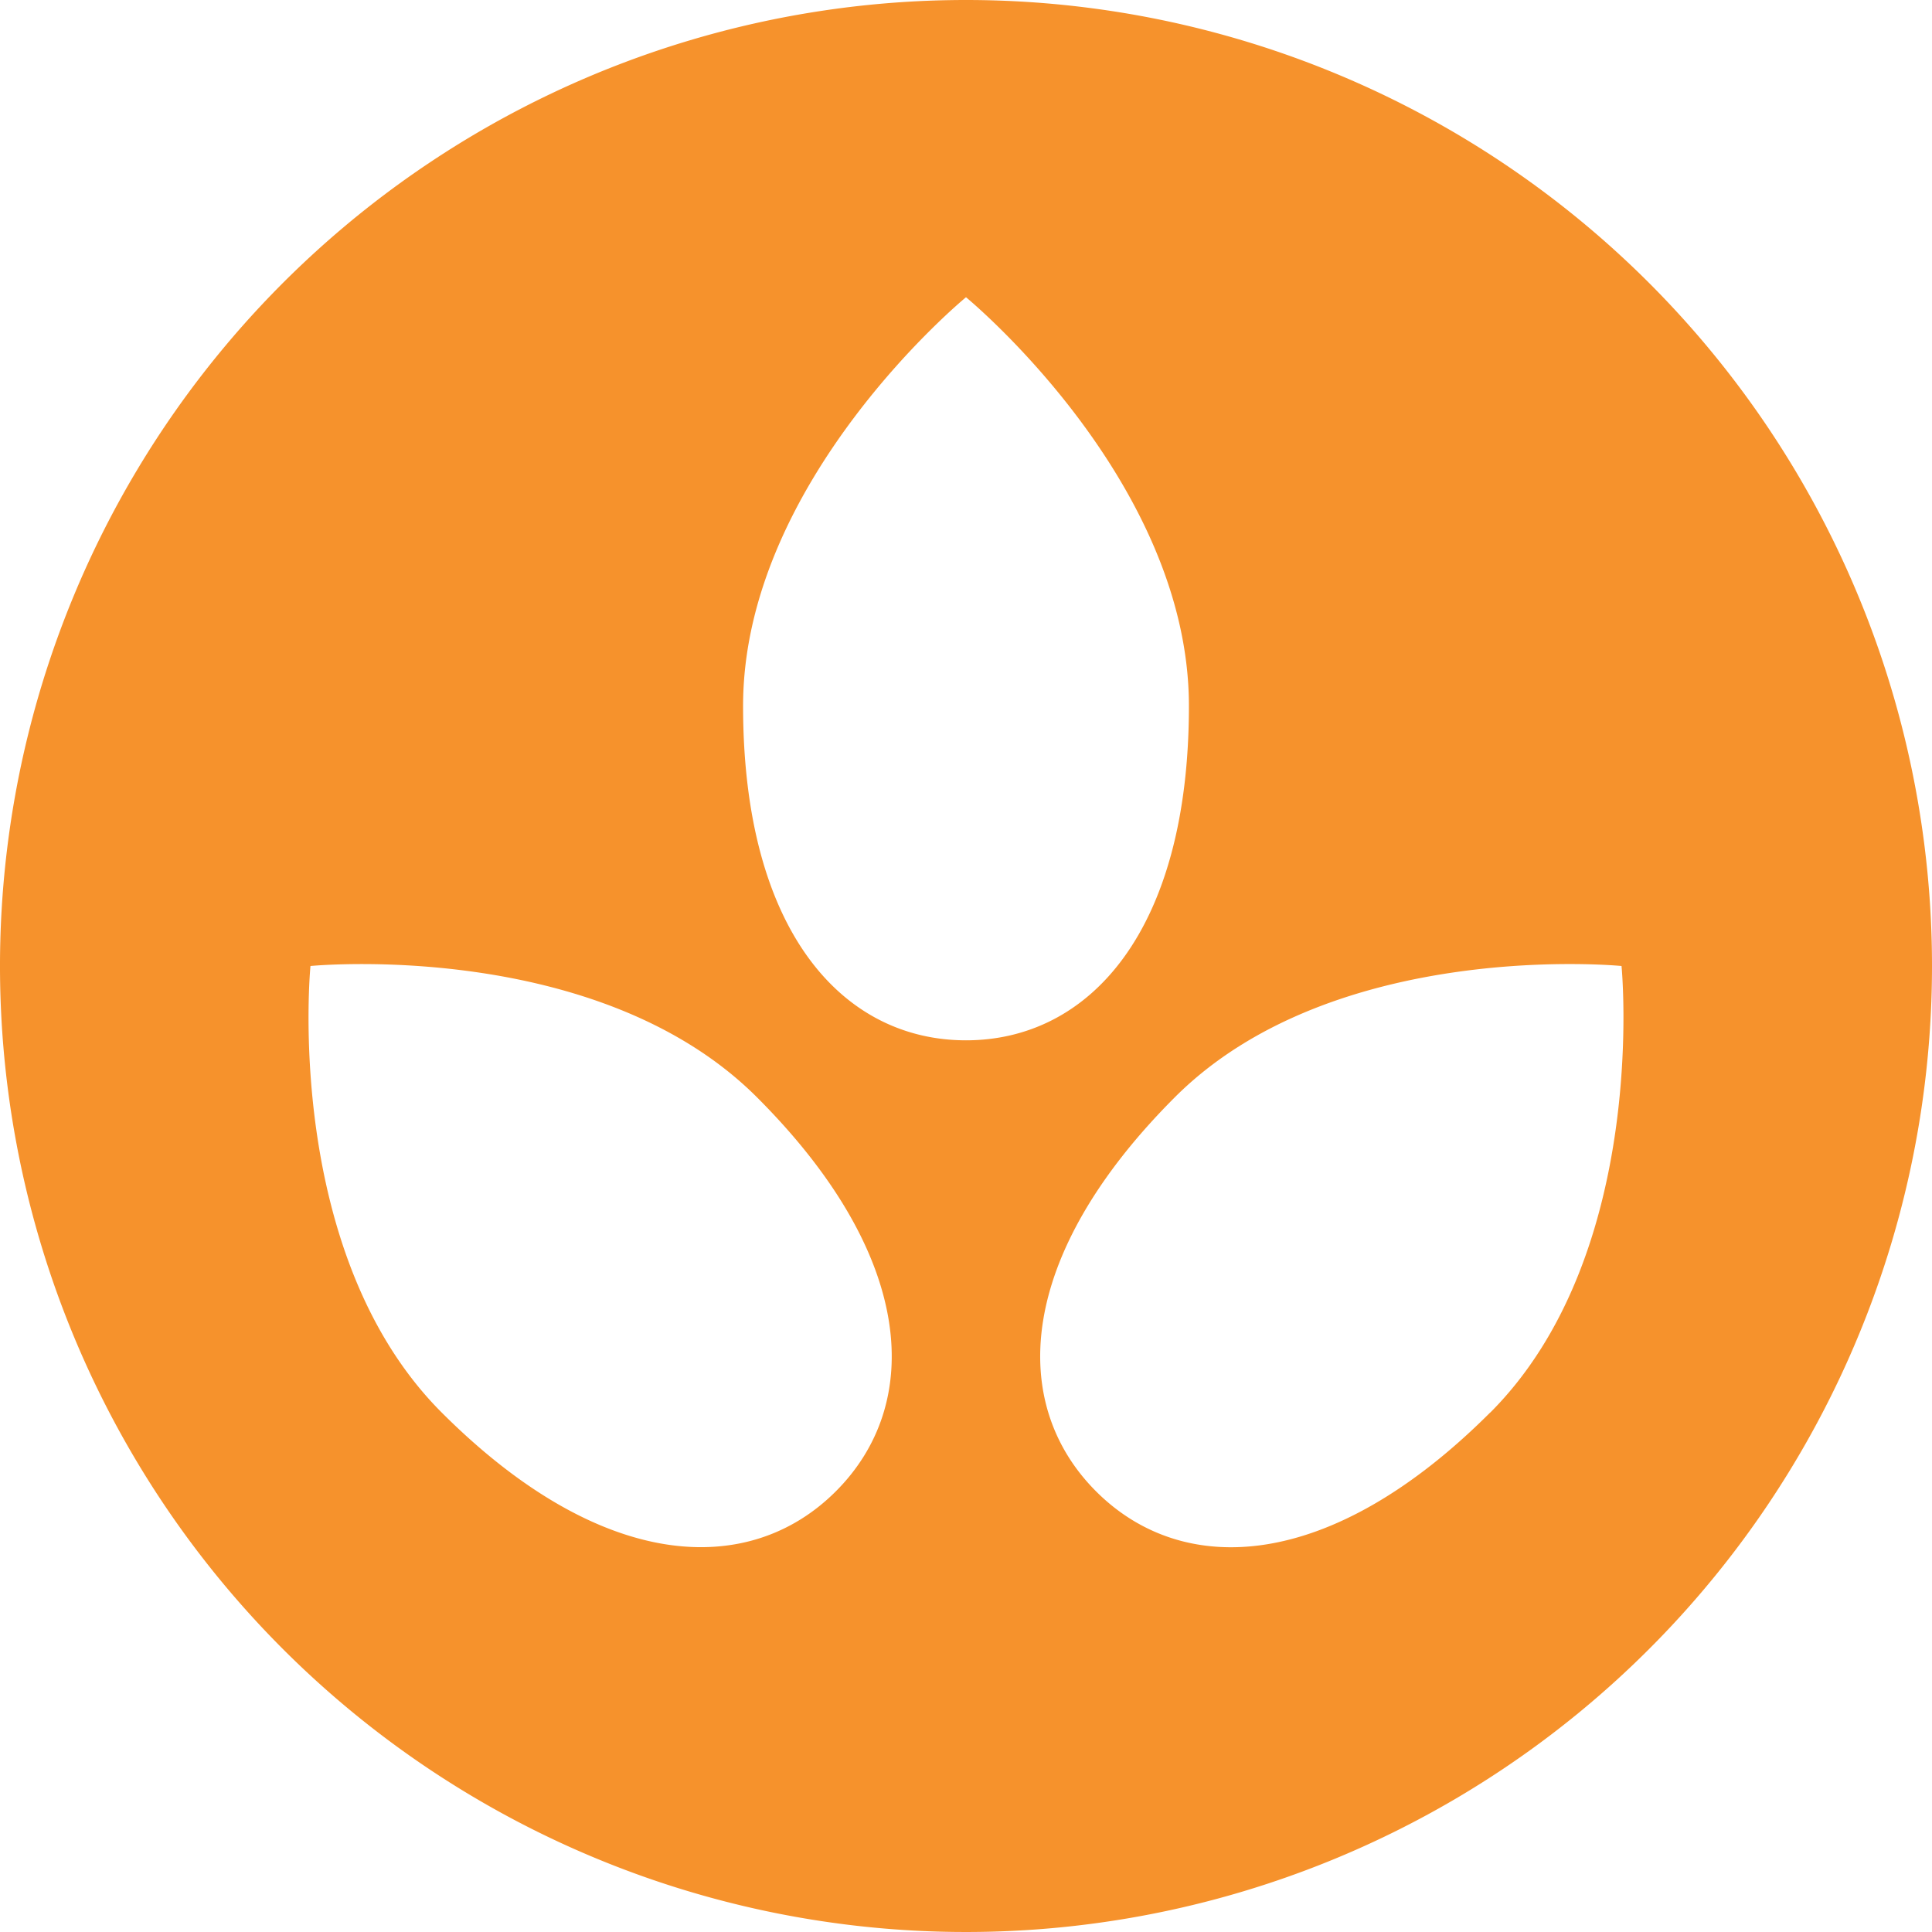 <svg xmlns="http://www.w3.org/2000/svg" width="60" height="60" viewBox="0 0 60 60">
  <g id="image-icon-organic" transform="translate(1036.298 726.298)">
    <g id="Group_566" data-name="Group 566" transform="translate(-1036.298 -726.298)">
      <path id="Path_425" data-name="Path 425" d="M30,0A30,30,0,1,0,60,30,30,30,0,0,0,30,0ZM25.957,46.315c-2.7,2.7-7.281,2.508-12.238-2.446S9.642,30,9.642,30s8.912-.877,13.869,4.08S28.662,43.613,25.957,46.315Zm-2.88-24.392C23.077,14.915,30,9.231,30,9.231s6.923,5.684,6.923,12.692S33.822,32.308,30,32.308,23.077,28.932,23.077,21.923Zm23.2,21.946c-4.957,4.955-9.535,5.151-12.238,2.446s-2.508-7.281,2.446-12.238S50.358,30,50.358,30,51.235,38.912,46.281,43.869Z" fill="#f6922c"/>
    </g>
  </g>
</svg>
